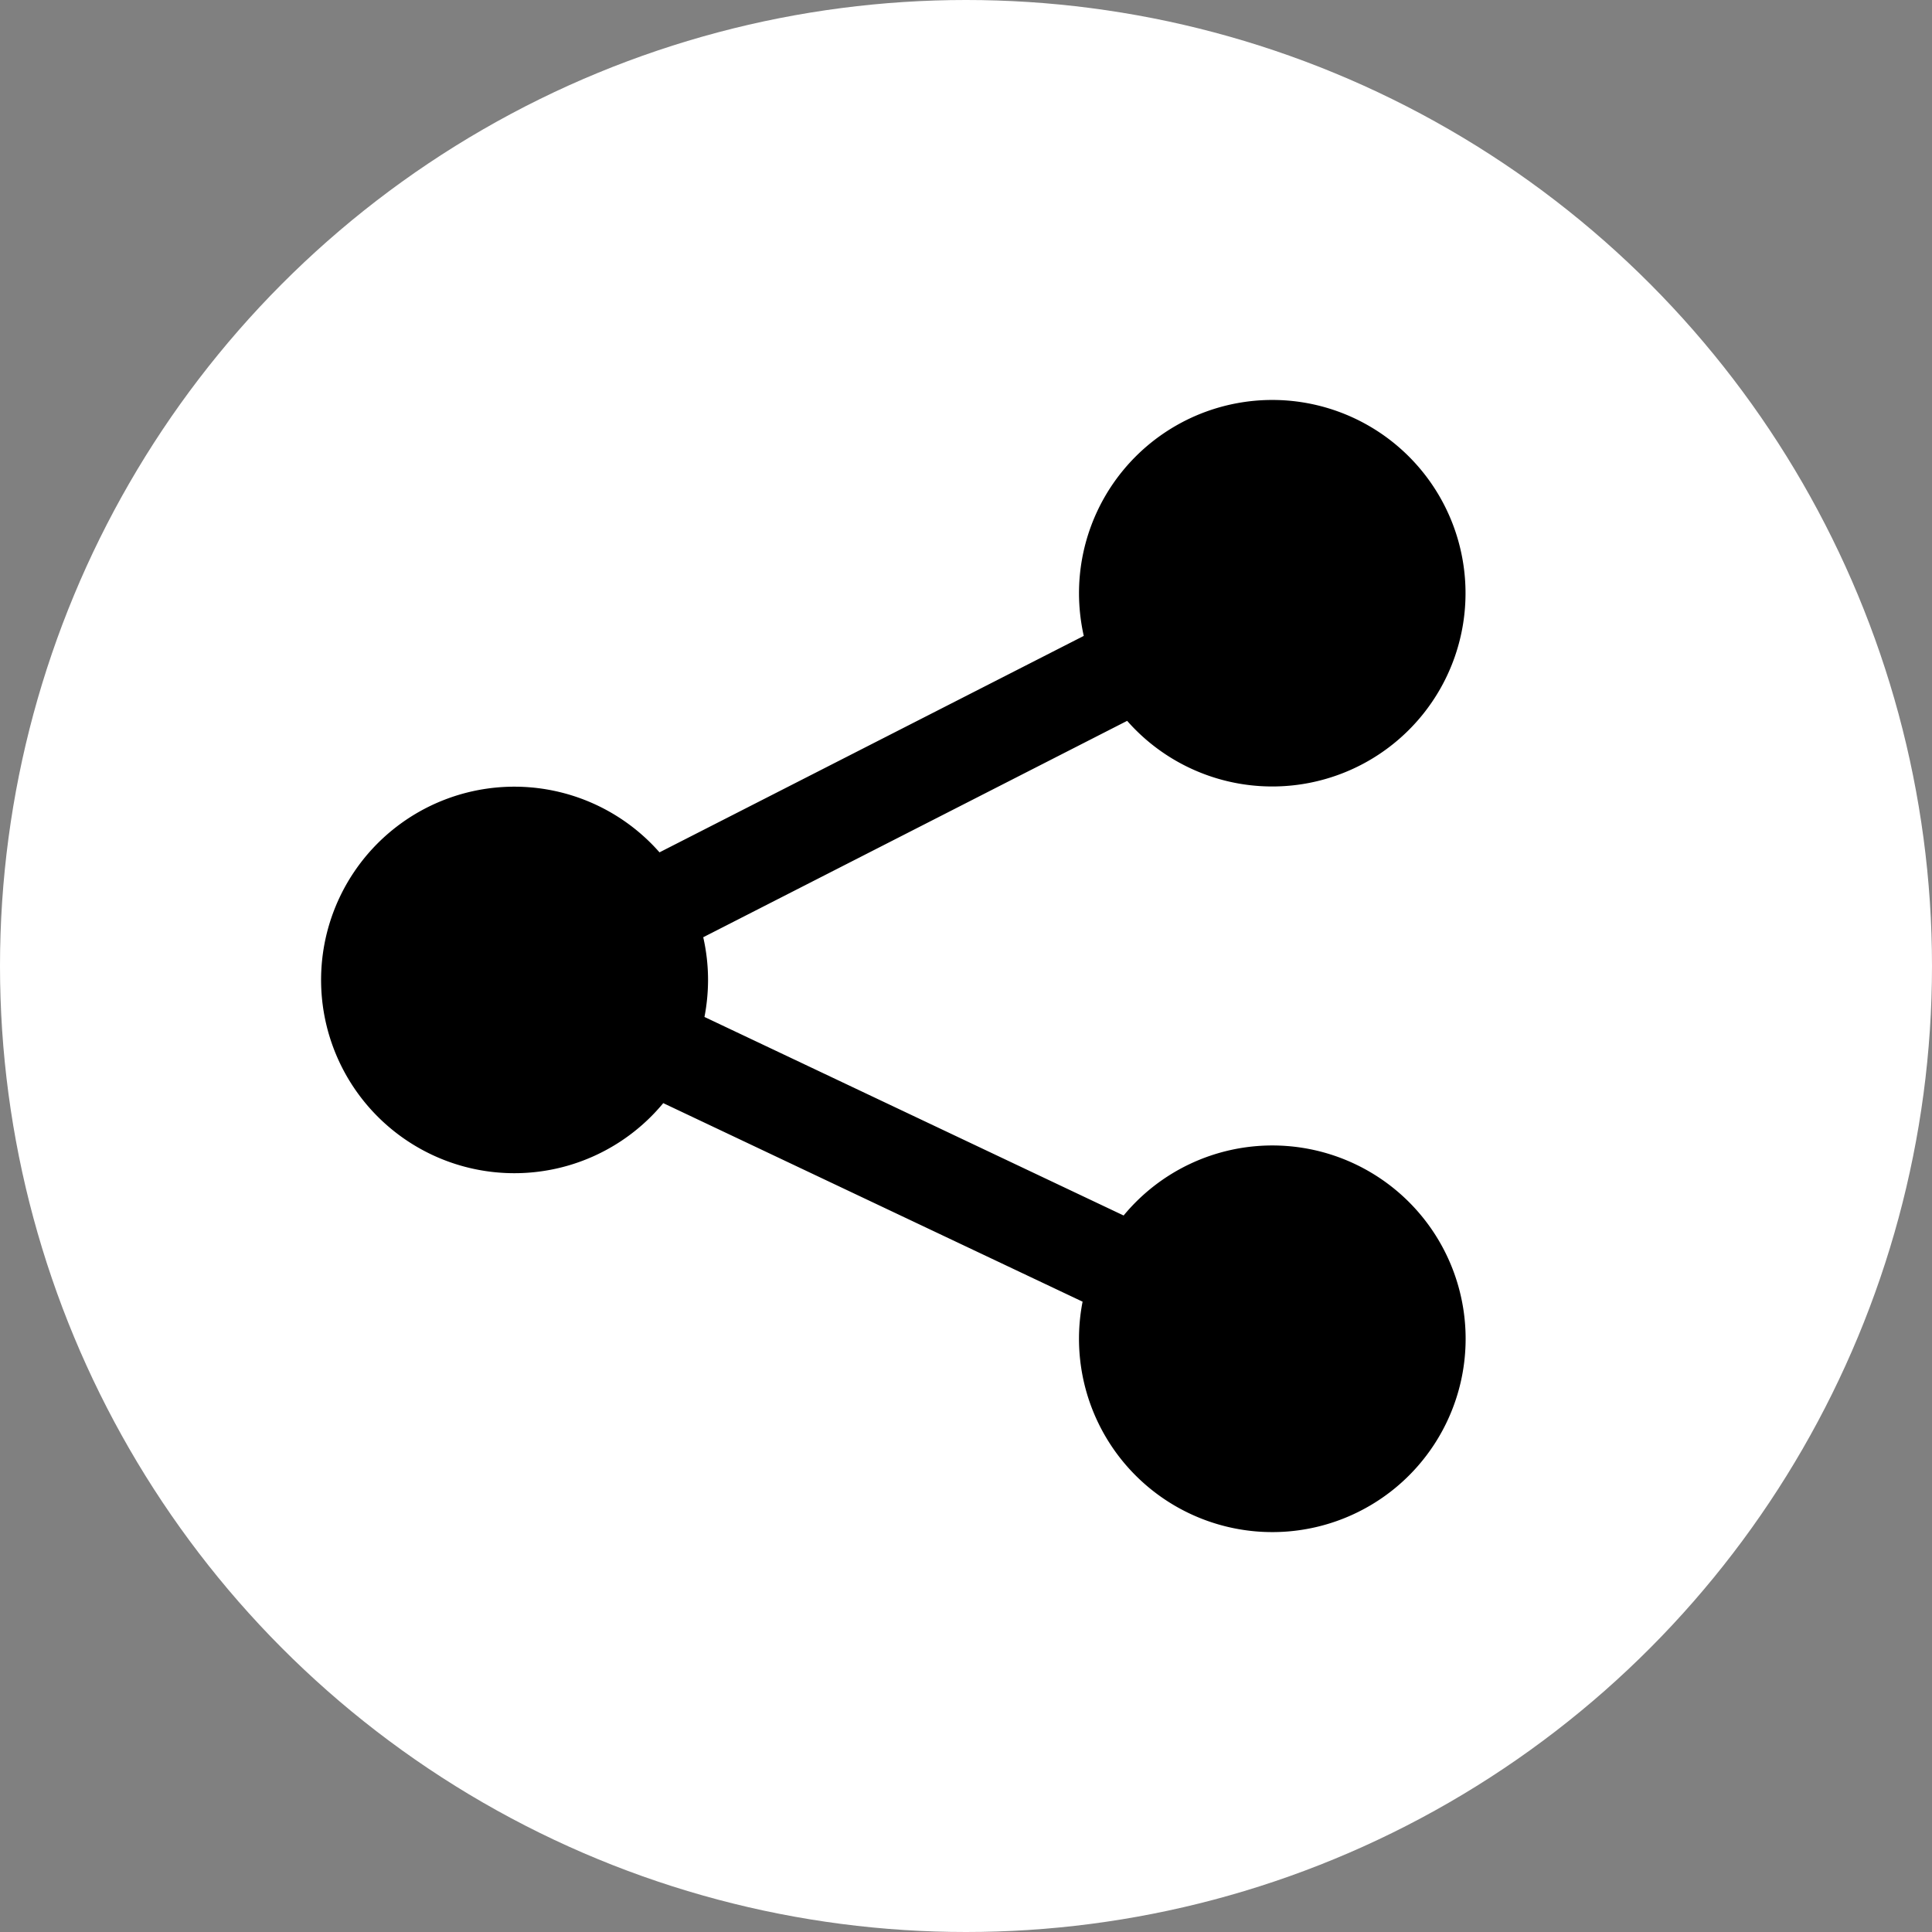<?xml version="1.0" encoding="UTF-8" standalone="no"?><svg xmlns="http://www.w3.org/2000/svg" xmlns:xlink="http://www.w3.org/1999/xlink" fill="#000000" height="329.1" preserveAspectRatio="xMidYMid meet" version="1" viewBox="0.0 0.0 329.1 329.1" width="329.1" zoomAndPan="magnify"><rect x="0.0" y="0.0" width="329.1" height="329.1" fill="#808080" stroke="none"/><g data-name="Layer 2"><g data-name="Layer 1"><g id="change1_1"><circle cx="164.55" cy="164.55" fill="#ffffff" r="164.55"/></g><g id="change2_1"><path d="M216.77,195.12a32.86,32.86,0,0,0-25.37,11.93L120,173.23a33.58,33.58,0,0,0,.61-6.31,32.86,32.86,0,0,0-.82-7.27L192,122.79a32.92,32.92,0,1,0-8.2-21.73,33.37,33.37,0,0,0,.81,7.26l-72.27,36.87a32.92,32.92,0,1,0,.64,42.72l71.43,33.82a32.93,32.93,0,1,0,32.32-26.61Z" fill="#000000"/></g></g></g></svg>